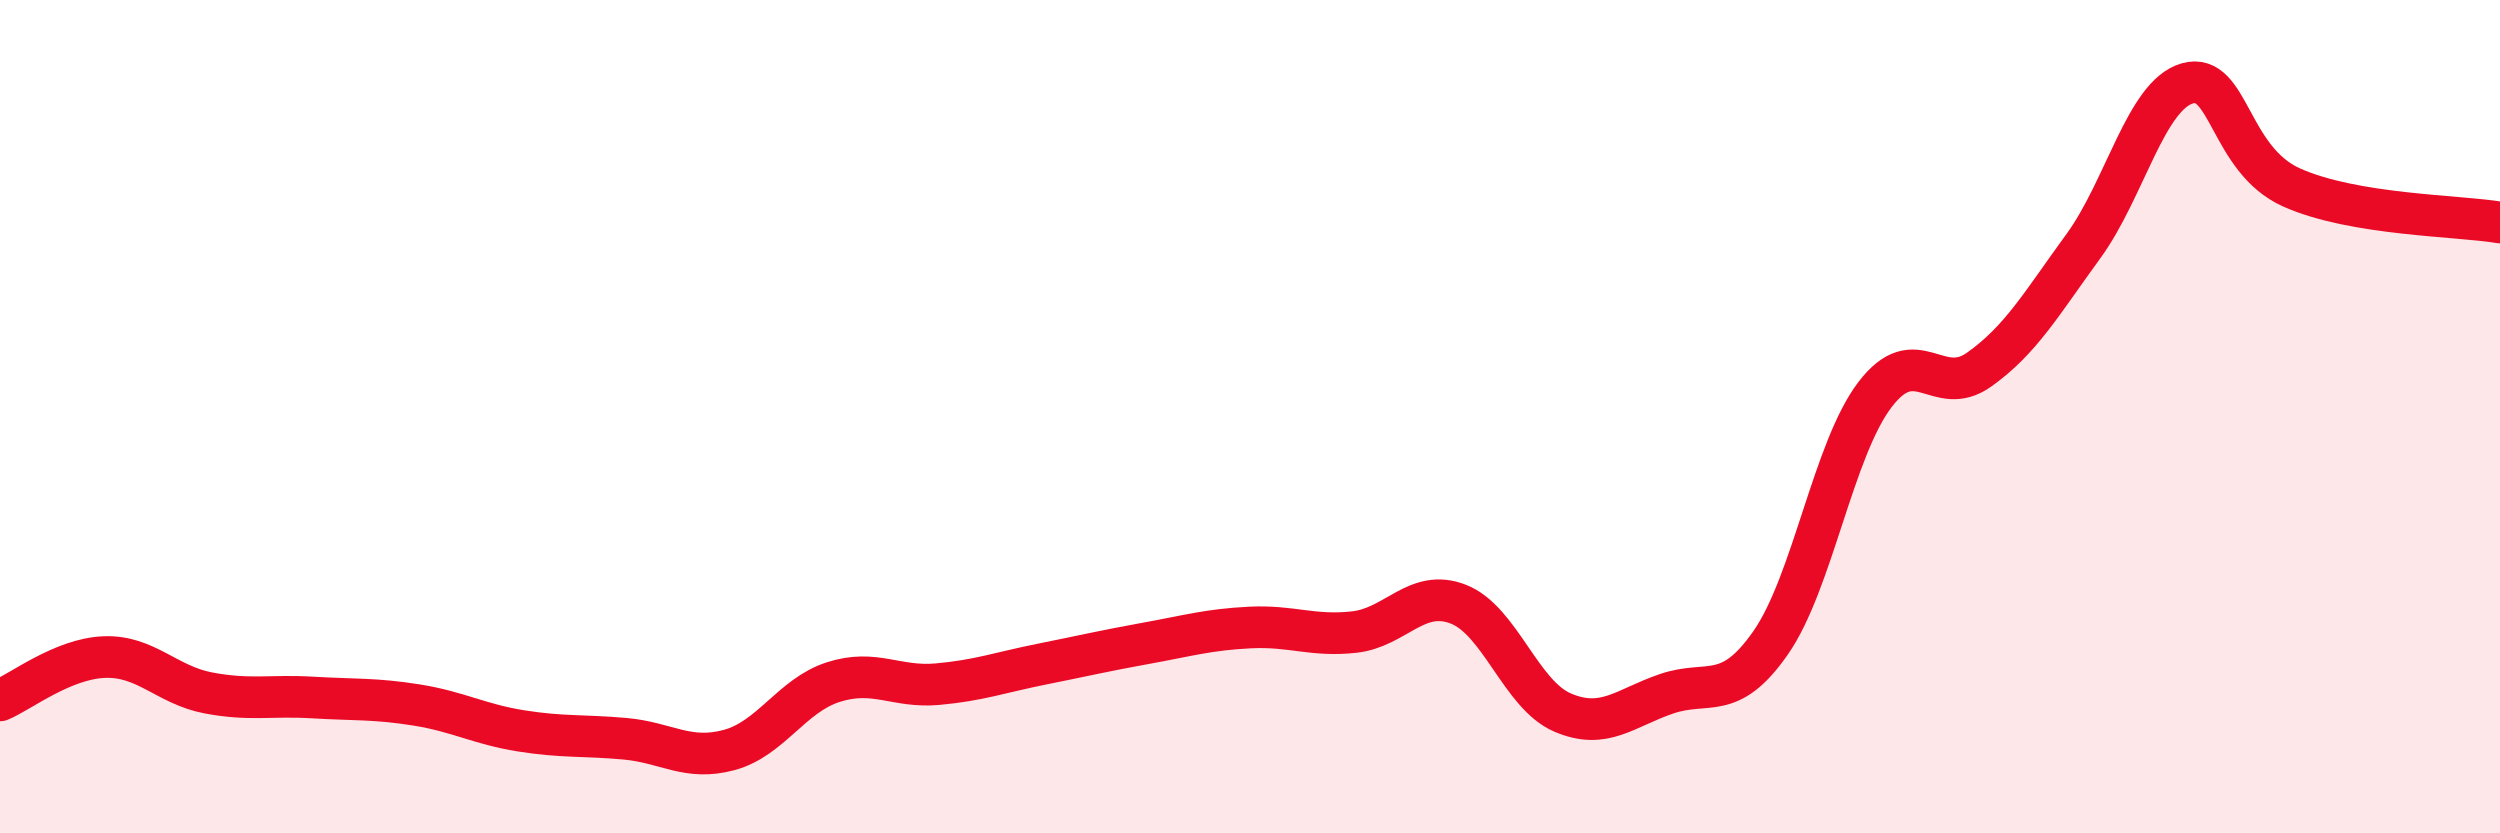
    <svg width="60" height="20" viewBox="0 0 60 20" xmlns="http://www.w3.org/2000/svg">
      <path
        d="M 0,16.81 C 0.5,16.6 1.5,15.81 2.5,15.77 C 3.5,15.73 4,16.44 5,16.63 C 6,16.82 6.5,16.68 7.5,16.74 C 8.5,16.8 9,16.76 10,16.92 C 11,17.08 11.5,17.38 12.5,17.54 C 13.5,17.7 14,17.64 15,17.73 C 16,17.82 16.5,18.27 17.5,18 C 18.5,17.73 19,16.69 20,16.37 C 21,16.05 21.5,16.51 22.5,16.42 C 23.5,16.33 24,16.14 25,15.94 C 26,15.74 26.5,15.62 27.5,15.44 C 28.5,15.26 29,15.11 30,15.06 C 31,15.01 31.5,15.28 32.5,15.17 C 33.5,15.06 34,14.11 35,14.5 C 36,14.89 36.5,16.67 37.5,17.1 C 38.5,17.53 39,16.99 40,16.65 C 41,16.31 41.5,16.86 42.5,15.42 C 43.5,13.98 44,10.78 45,9.47 C 46,8.16 46.5,9.58 47.5,8.87 C 48.5,8.16 49,7.28 50,5.91 C 51,4.54 51.5,2.28 52.5,2 C 53.5,1.72 53.5,3.83 55,4.5 C 56.5,5.17 59,5.17 60,5.34L60 20L0 20Z"
        fill="#EB0A25"
        opacity="0.1"
        stroke-linecap="round"
        stroke-linejoin="round"
      />
      <path
        d="M 0,16.81 C 0.5,16.6 1.5,15.81 2.5,15.77 C 3.5,15.73 4,16.44 5,16.63 C 6,16.82 6.5,16.68 7.5,16.74 C 8.5,16.8 9,16.76 10,16.92 C 11,17.08 11.5,17.38 12.5,17.54 C 13.5,17.7 14,17.64 15,17.73 C 16,17.82 16.5,18.27 17.5,18 C 18.5,17.73 19,16.69 20,16.37 C 21,16.05 21.5,16.51 22.5,16.42 C 23.5,16.33 24,16.14 25,15.94 C 26,15.74 26.5,15.62 27.5,15.44 C 28.5,15.26 29,15.11 30,15.06 C 31,15.01 31.5,15.28 32.5,15.17 C 33.5,15.06 34,14.11 35,14.5 C 36,14.89 36.5,16.67 37.5,17.1 C 38.5,17.53 39,16.99 40,16.65 C 41,16.31 41.5,16.86 42.5,15.42 C 43.5,13.98 44,10.78 45,9.47 C 46,8.16 46.5,9.58 47.5,8.87 C 48.5,8.16 49,7.28 50,5.91 C 51,4.54 51.5,2.28 52.5,2 C 53.5,1.72 53.5,3.83 55,4.5 C 56.5,5.17 59,5.17 60,5.34"
        stroke="#EB0A25"
        stroke-width="1"
        fill="none"
        stroke-linecap="round"
        stroke-linejoin="round"
      />
    </svg>
  